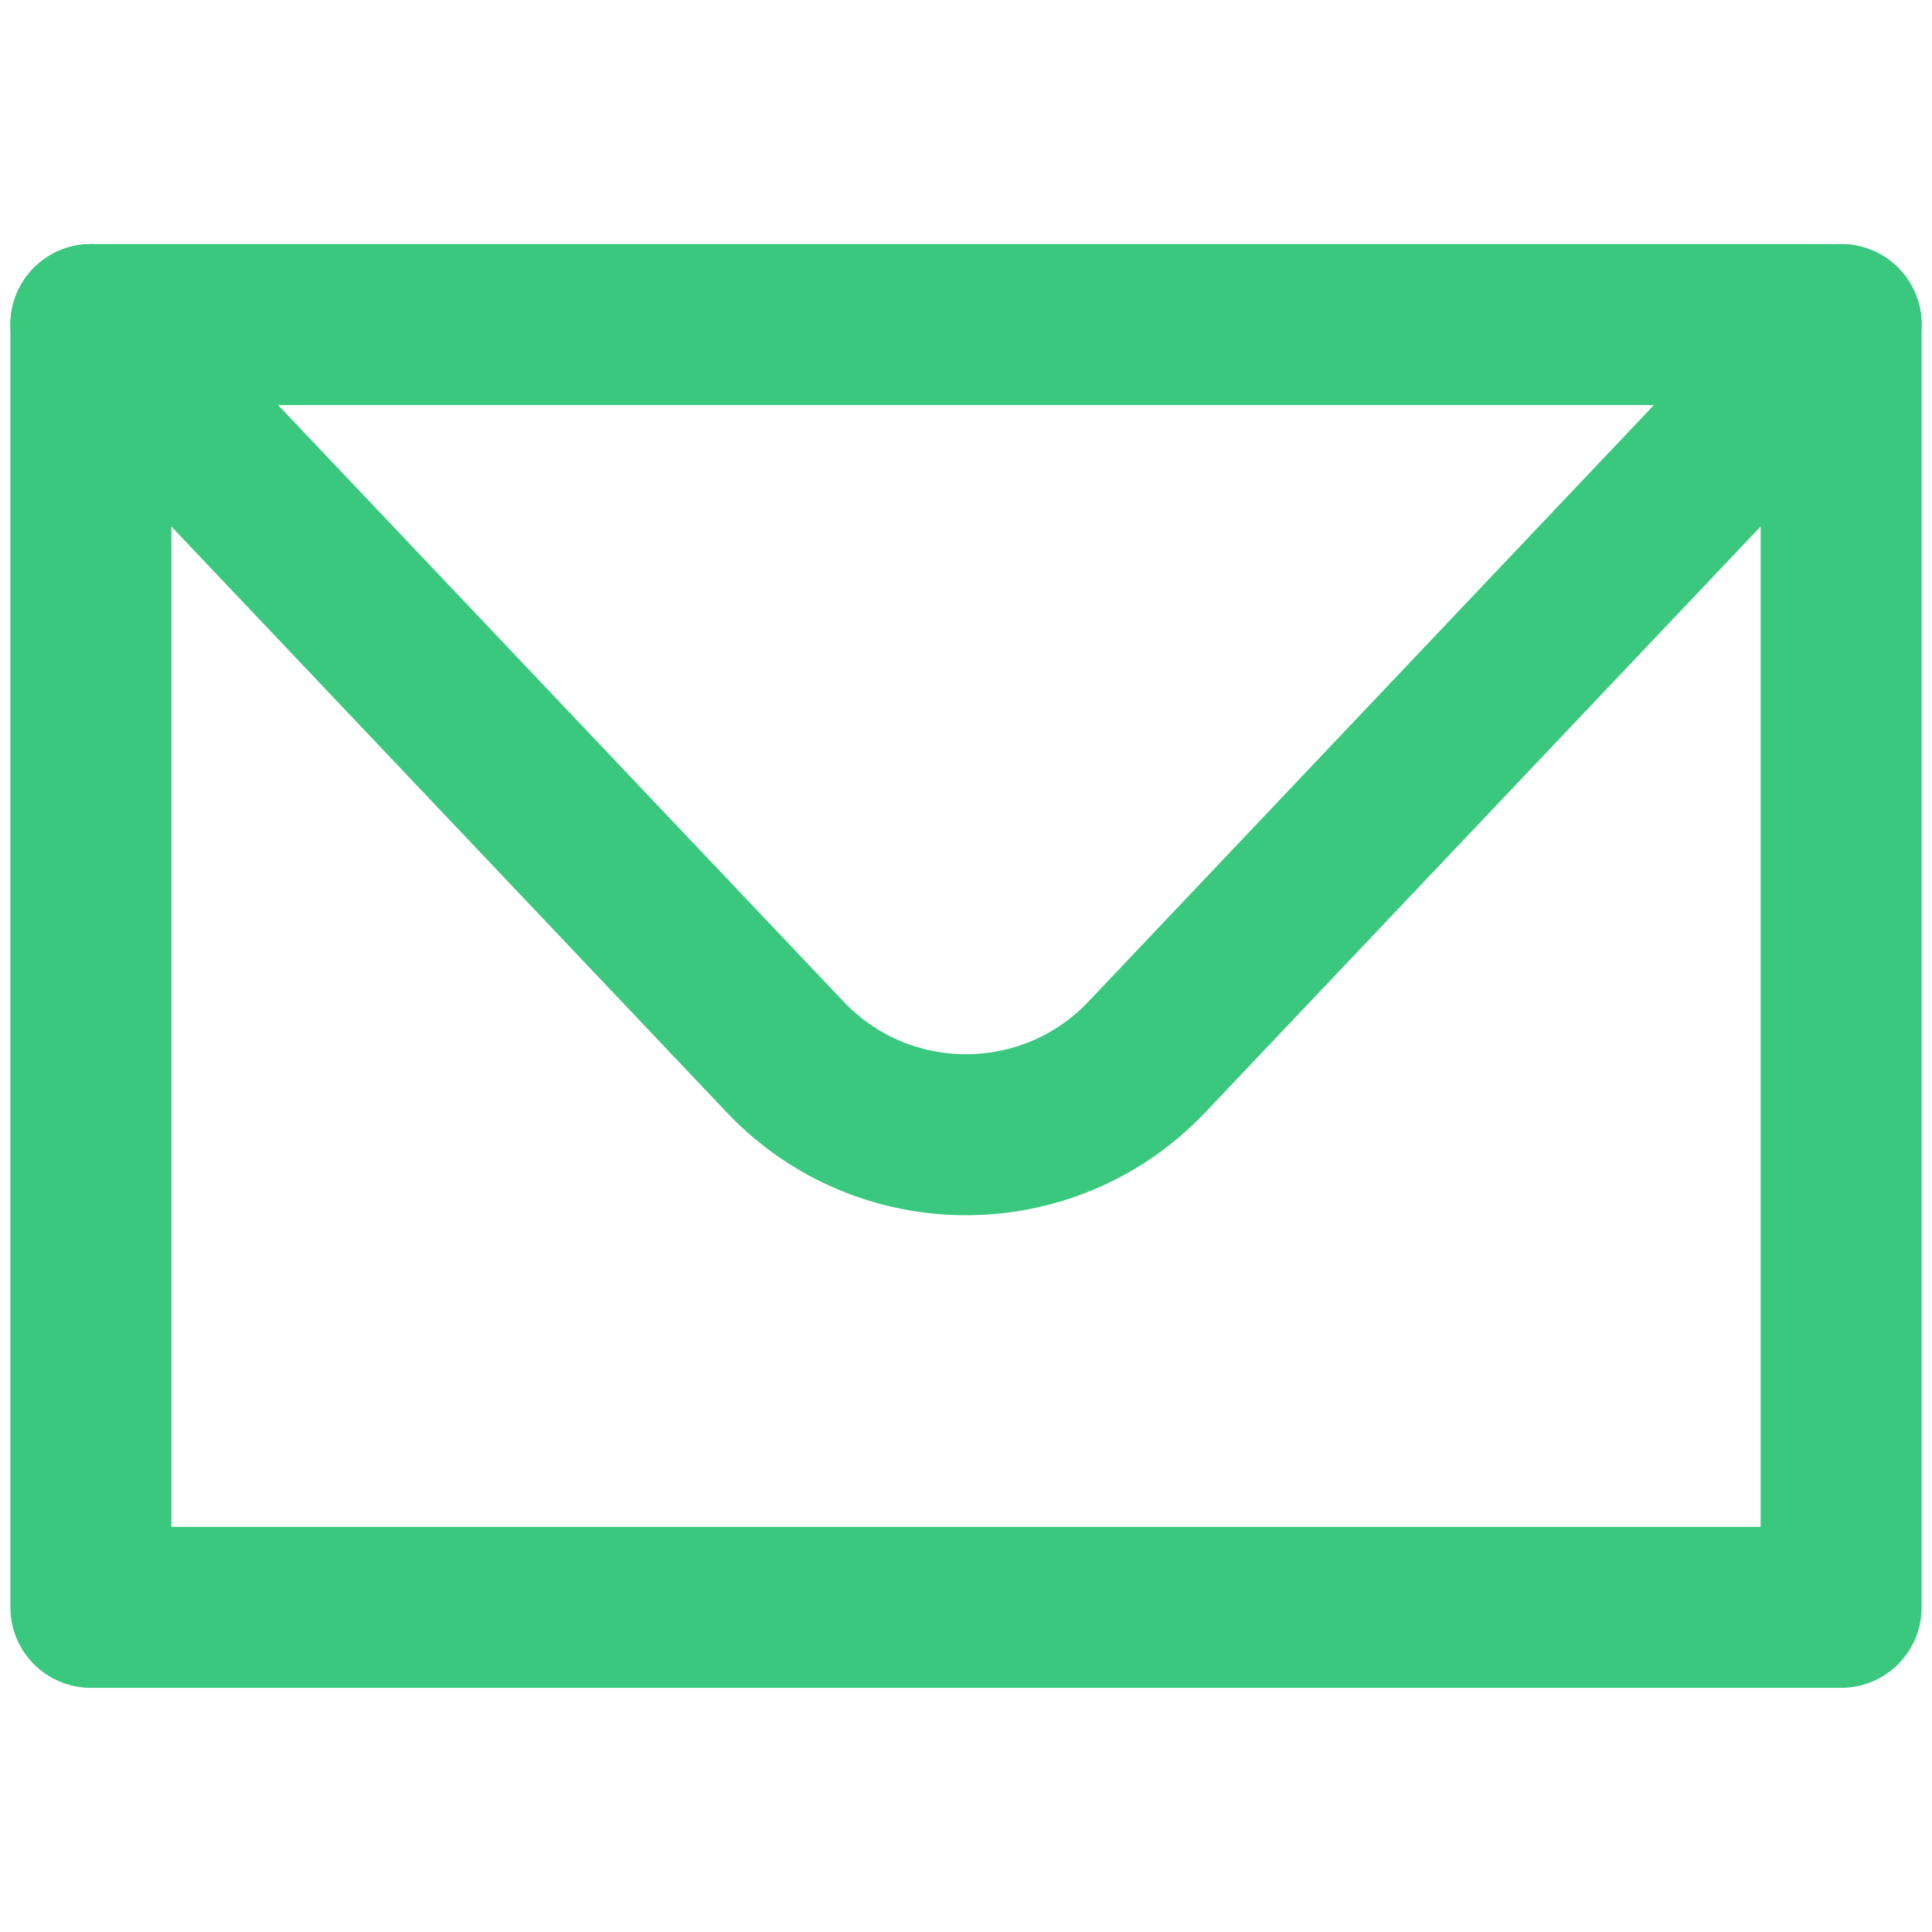 <?xml version="1.0" encoding="iso-8859-1"?>
<!-- Generator: Adobe Illustrator 29.6.1, SVG Export Plug-In . SVG Version: 9.03 Build 0)  -->
<svg version="1.1" id="Layer_1" xmlns="http://www.w3.org/2000/svg" xmlns:xlink="http://www.w3.org/1999/xlink" x="0px" y="0px"
	 viewBox="0 0 24 24" style="enable-background:new 0 0 24 24;" xml:space="preserve">
<rect x="1.129" y="4.032" style="fill:none;stroke:#3AC87E;stroke-width:2;stroke-linecap:round;stroke-linejoin:round;stroke-miterlimit:10;" width="21.742" height="15.935"/>
<path style="fill:none;stroke:#3AC87E;stroke-width:2;stroke-linecap:round;stroke-linejoin:round;stroke-miterlimit:10;" d="
	M1.129,4.032l8.624,9.098c1.221,1.288,3.273,1.288,4.494,0l8.624-9.098"/>
</svg>
